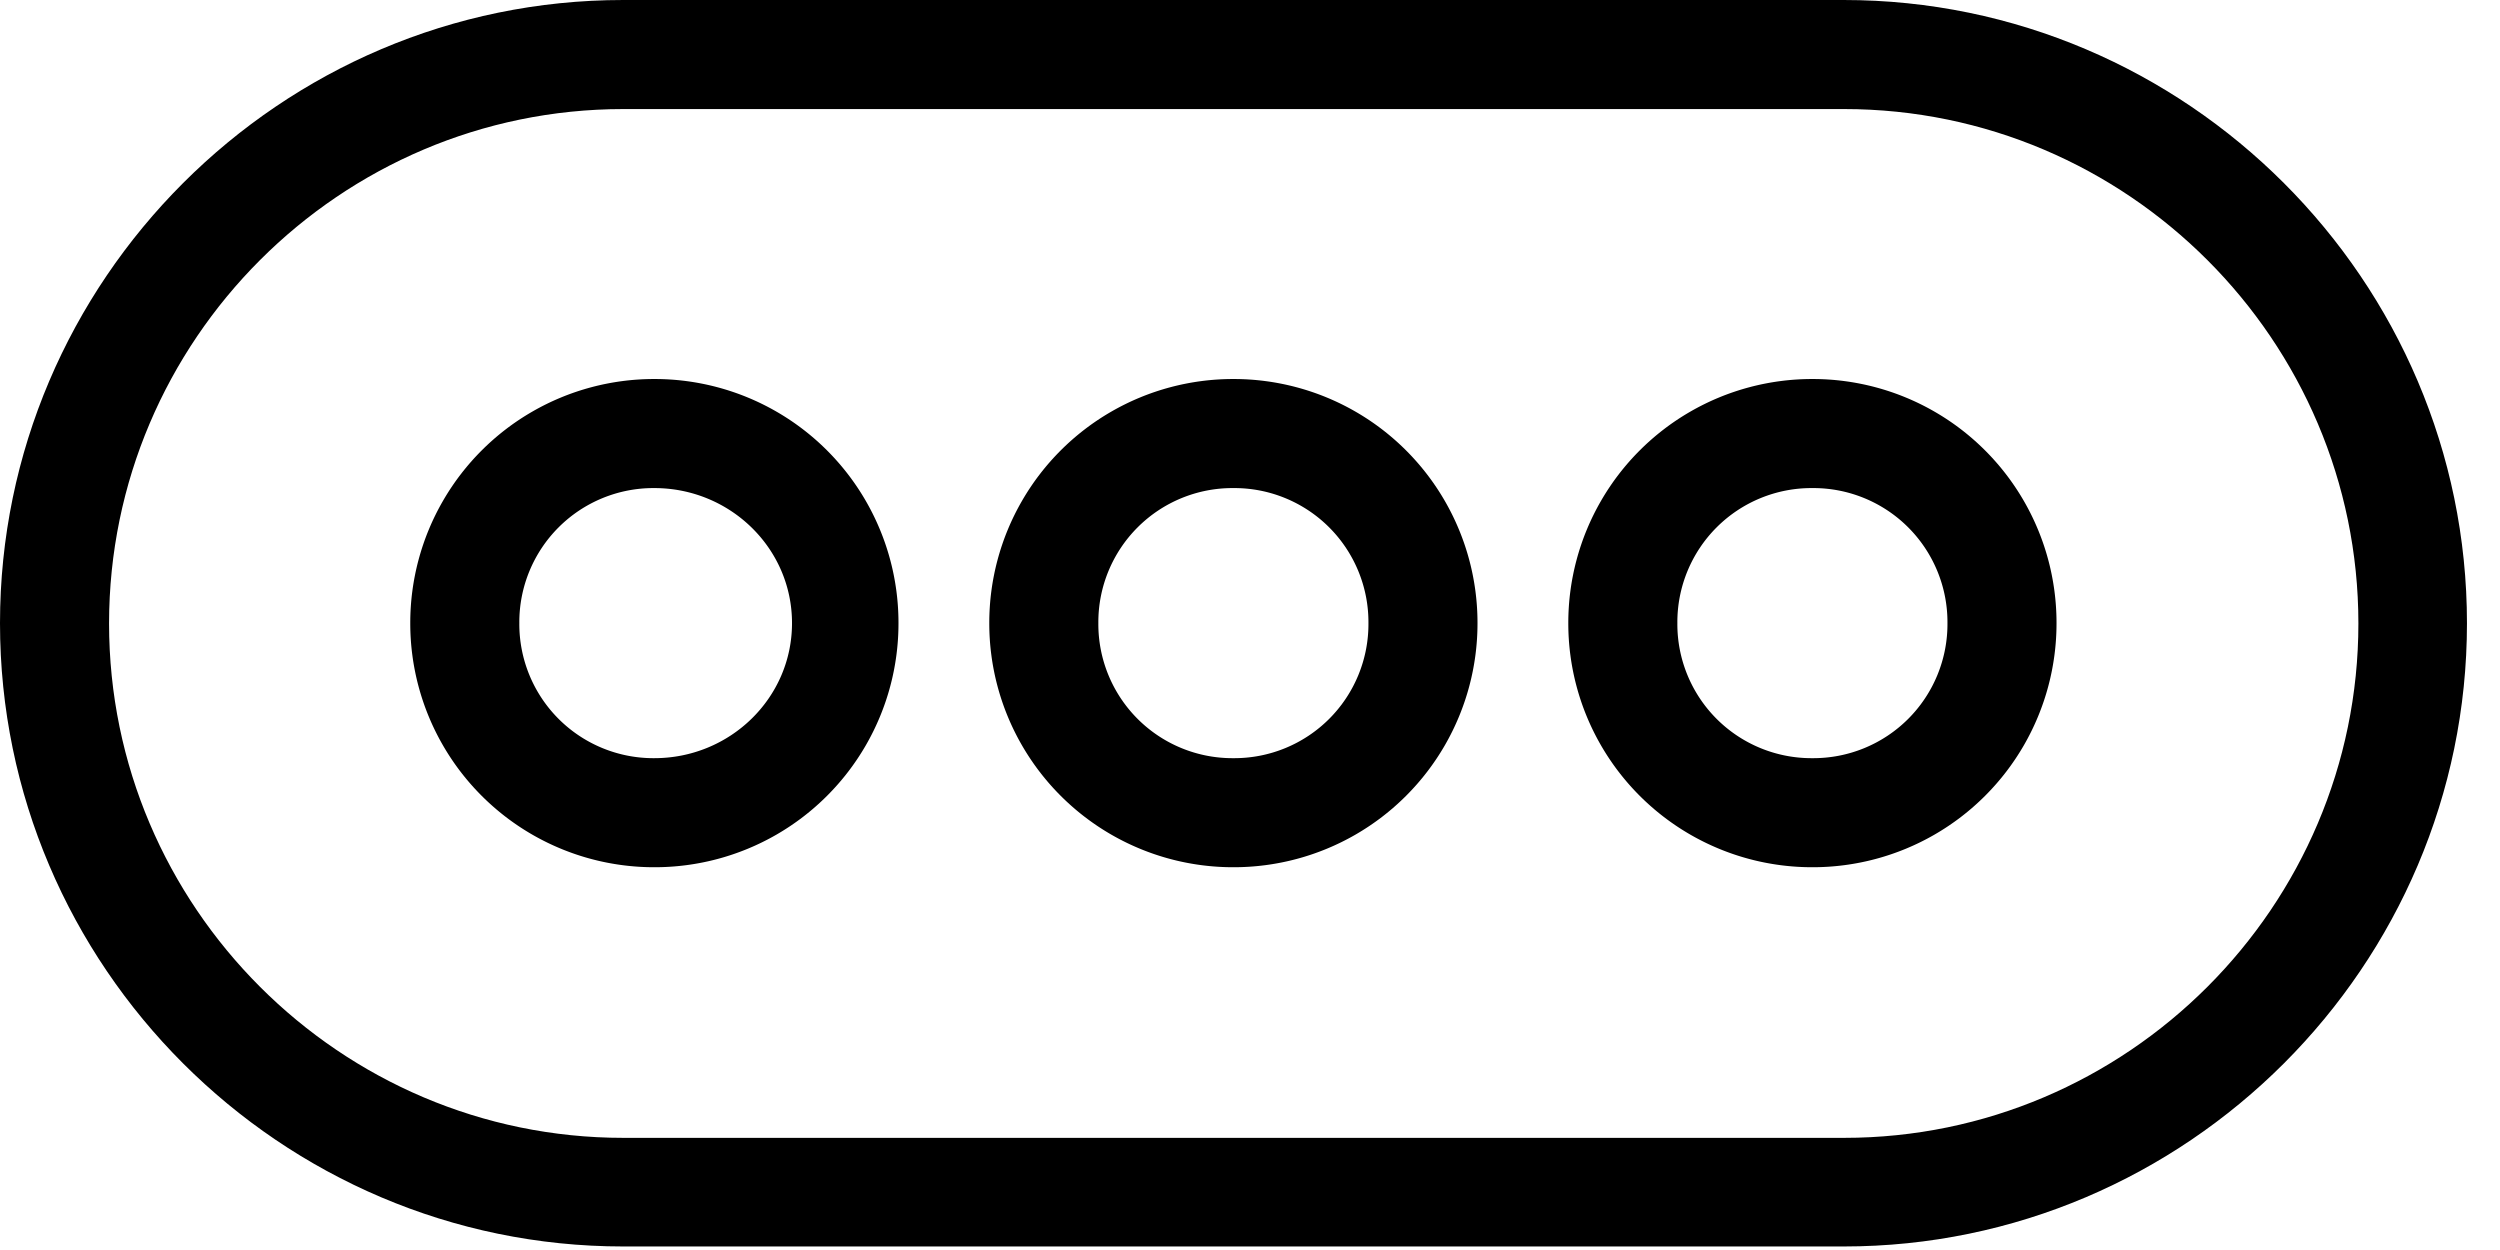 <?xml version="1.0" encoding="UTF-8"?> <svg xmlns="http://www.w3.org/2000/svg" width="56" height="28" viewBox="0 0 56 28"><g><g><g><path d="M27.628 16.983a3.004 3.004 0 0 1-3.025-3.025 3.004 3.004 0 0 1 3.025-3.025 3.004 3.004 0 0 1 3.025 3.025 3.004 3.004 0 0 1-3.025 3.025zm0-8.493a5.462 5.462 0 0 0-5.468 5.468 5.462 5.462 0 0 0 5.468 5.468 5.462 5.462 0 0 0 5.468-5.468 5.462 5.462 0 0 0-5.468-5.468z"></path></g><g><path d="M14.658 16.983a3.004 3.004 0 0 1-3.025-3.025 3.004 3.004 0 0 1 3.025-3.025c1.687 0 3.083 1.338 3.083 3.025 0 1.687-1.396 3.025-3.083 3.025zm0-8.493a5.462 5.462 0 0 0-5.468 5.468 5.462 5.462 0 0 0 5.468 5.468 5.462 5.462 0 0 0 5.468-5.468 5.462 5.462 0 0 0-5.468-5.468z"></path></g><g><path d="M40.598 16.983a3.004 3.004 0 0 1-3.025-3.025 3.004 3.004 0 0 1 3.025-3.025 3.004 3.004 0 0 1 3.025 3.025 3.004 3.004 0 0 1-3.025 3.025zm0-8.493a5.462 5.462 0 0 0-5.468 5.468 5.462 5.462 0 0 0 5.468 5.468 5.462 5.462 0 0 0 5.468-5.468 5.462 5.462 0 0 0-5.468-5.468z"></path></g><g><path d="M41.308 25.488H13.963c-6.342 0-11.52-5.18-11.52-11.522 0-6.344 5.178-11.523 11.52-11.523h27.345c6.341 0 11.52 5.18 11.52 11.523s-5.179 11.522-11.52 11.522zM41.3 0H13.96C6.283 0 0 6.282 0 13.96c0 7.679 6.282 13.961 13.96 13.961H41.3c7.678 0 13.96-6.282 13.96-13.96C55.26 6.282 48.978 0 41.3 0z"></path></g></g></g></svg> 